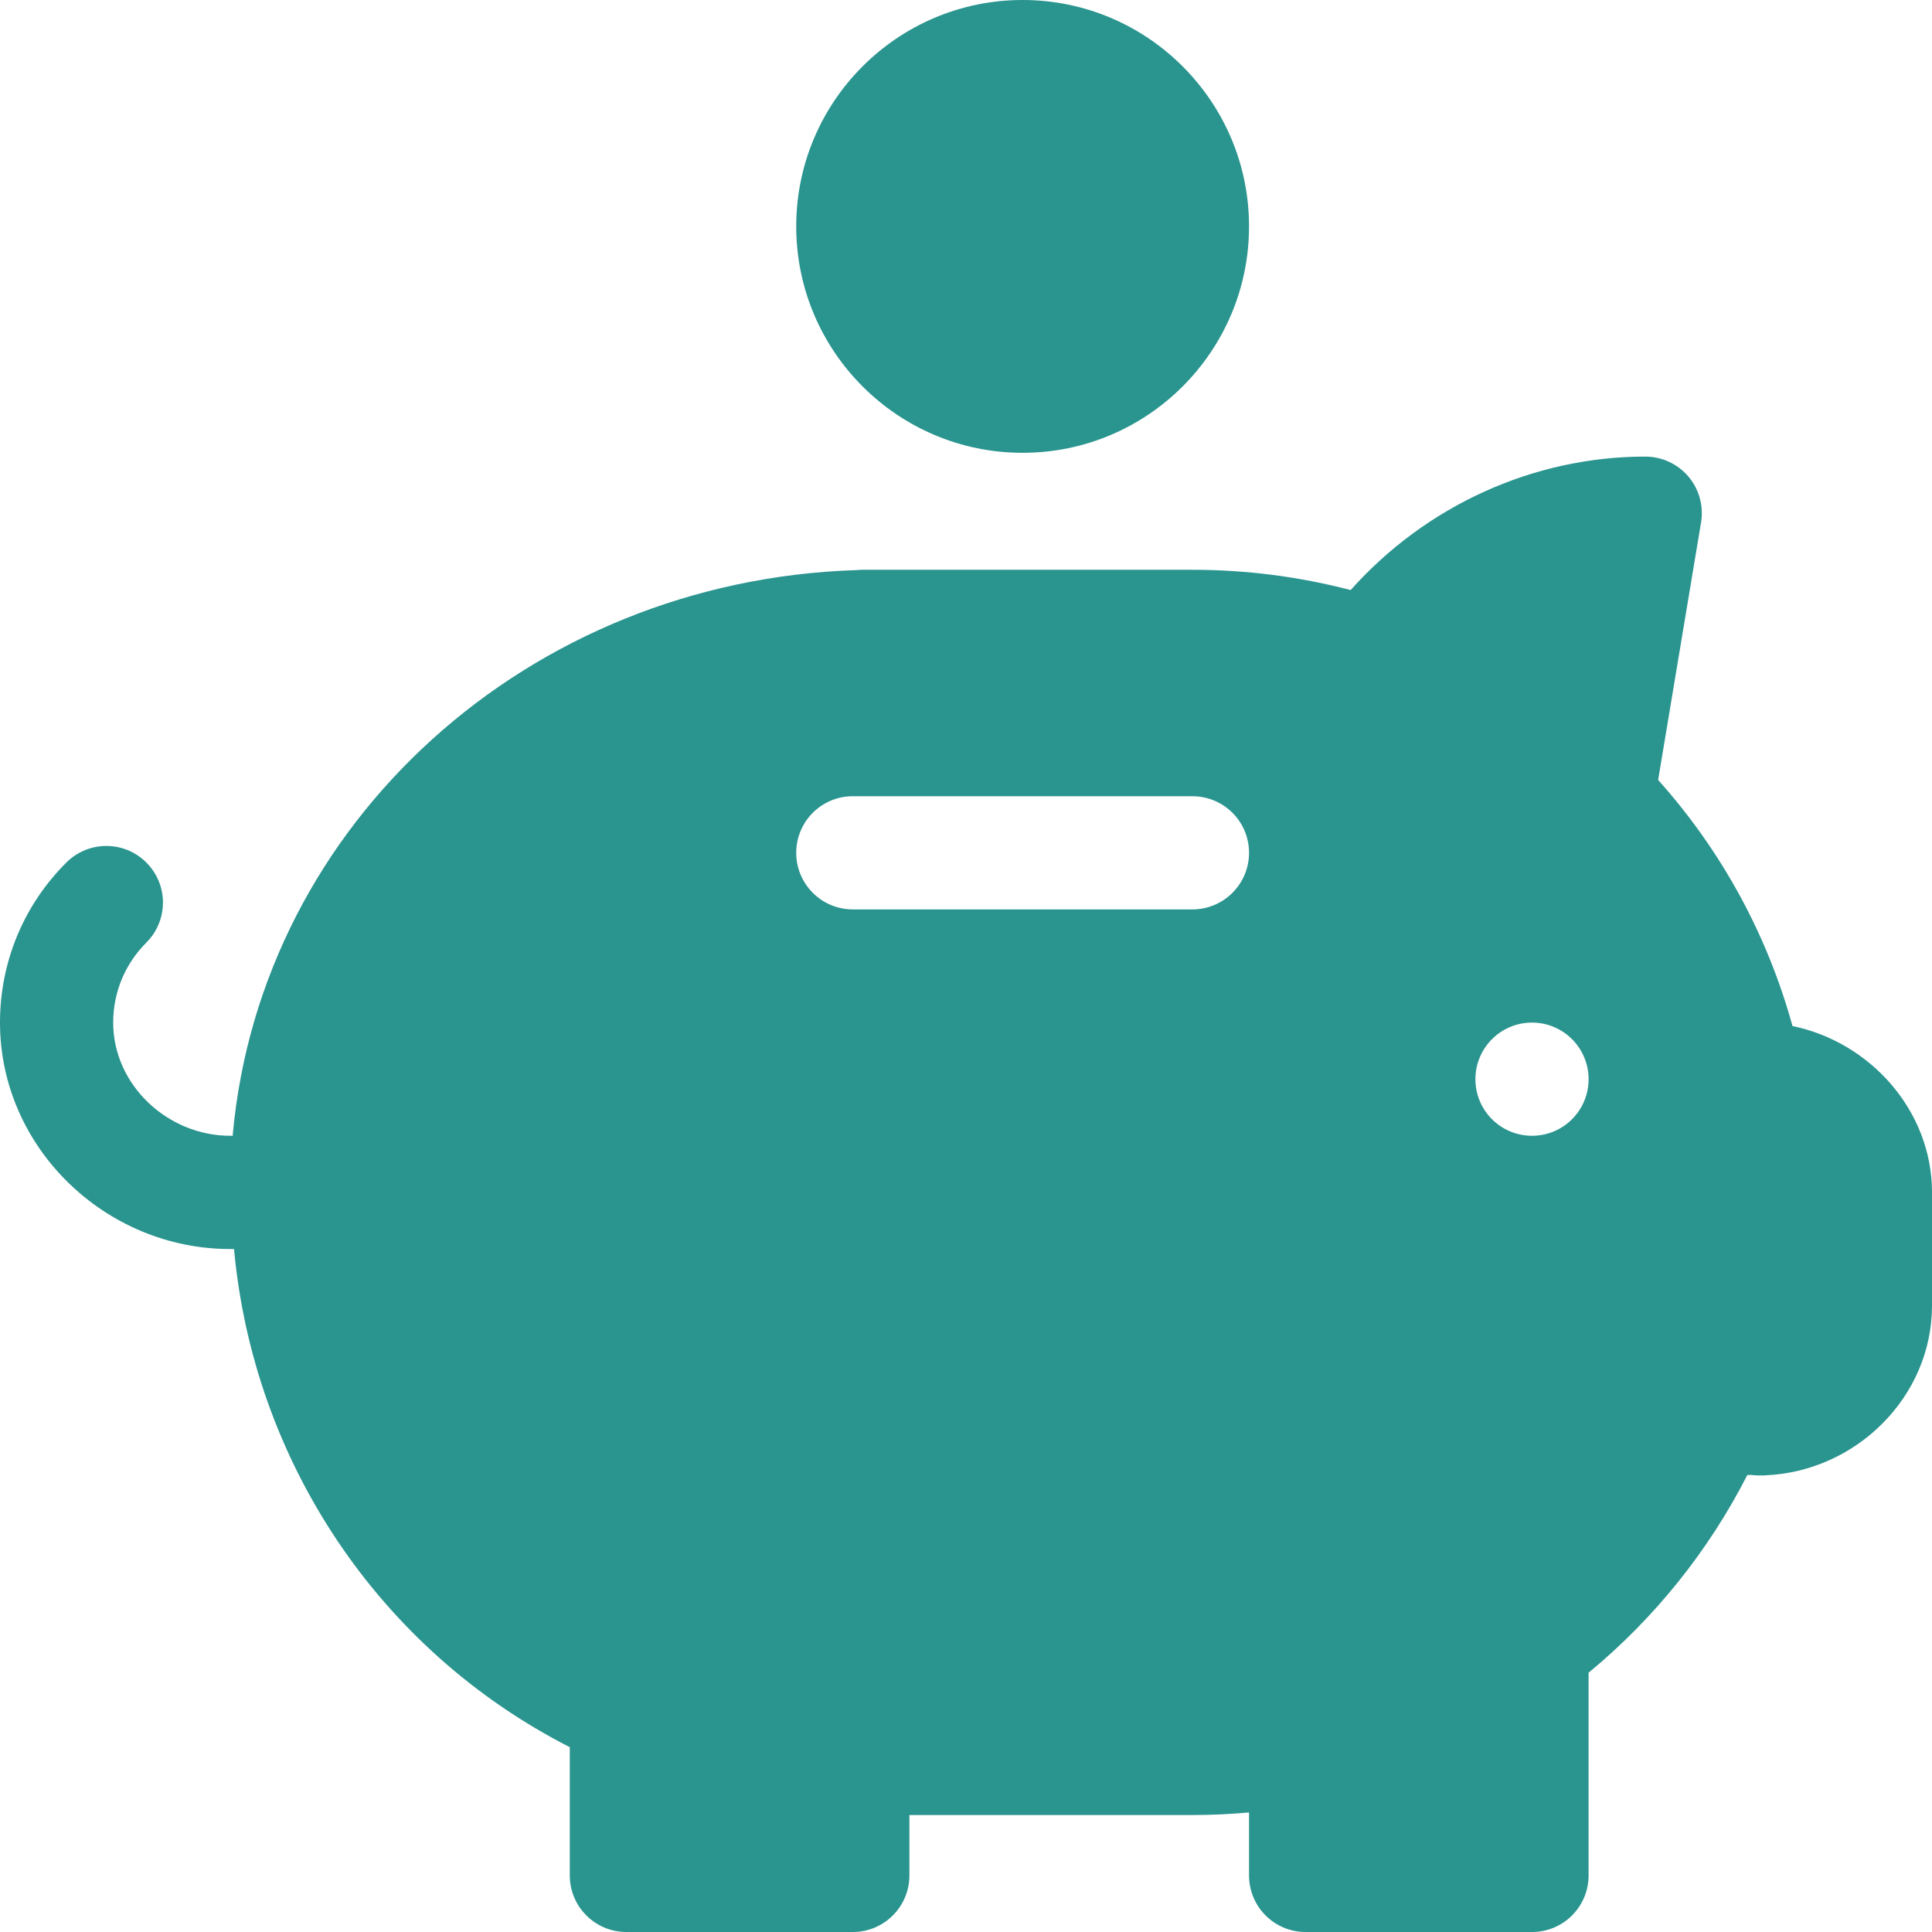 <svg width="24" height="24" viewBox="0 0 24 24" fill="none" xmlns="http://www.w3.org/2000/svg">
<g clip-path="url(#clip0_10995_46292)">
<path d="M22.267 12.746C21.954 11.61 21.384 10.567 20.598 9.689L21.131 6.49C21.165 6.287 21.108 6.078 20.974 5.92C20.841 5.763 20.644 5.672 20.438 5.672C19.045 5.672 17.711 6.284 16.778 7.33C16.139 7.163 15.48 7.078 14.812 7.078H10.715C10.69 7.078 10.665 7.079 10.641 7.082C6.573 7.21 3.247 10.212 2.892 14.087C2.892 14.094 2.893 14.102 2.892 14.109H2.859C2.084 14.109 1.406 13.478 1.406 12.703C1.406 12.328 1.552 11.975 1.818 11.709C2.093 11.434 2.093 10.989 1.818 10.715C1.544 10.44 1.099 10.44 0.824 10.715C0.292 11.246 0 11.952 0 12.703C0 14.254 1.308 15.516 2.859 15.516H2.907C3.149 18.141 4.697 20.489 7.078 21.704V23.297C7.078 23.686 7.393 24 7.781 24H10.594C10.982 24 11.297 23.686 11.297 23.297V22.547H14.812C15.047 22.547 15.281 22.536 15.516 22.515V23.297C15.516 23.686 15.83 24 16.219 24H19.031C19.42 24 19.734 23.686 19.734 23.297V20.779C20.553 20.103 21.225 19.265 21.706 18.323C21.72 18.323 21.734 18.323 21.748 18.322C21.779 18.326 21.811 18.328 21.844 18.328C21.871 18.328 21.899 18.328 21.926 18.328V18.327C23.052 18.283 24 17.355 24 16.219V14.812C24 13.794 23.228 12.943 22.267 12.746ZM14.812 11.297H10.594C10.205 11.297 9.891 10.982 9.891 10.594C9.891 10.205 10.205 9.891 10.594 9.891H14.812C15.201 9.891 15.516 10.205 15.516 10.594C15.516 10.982 15.201 11.297 14.812 11.297ZM19.031 14.109C18.643 14.109 18.328 13.795 18.328 13.406C18.328 13.018 18.643 12.703 19.031 12.703C19.42 12.703 19.734 13.018 19.734 13.406C19.734 13.795 19.42 14.109 19.031 14.109Z" fill="#2A948F"/>
<path d="M12.703 0C11.152 0 9.891 1.261 9.891 2.812C9.891 4.364 11.152 5.625 12.703 5.625C14.254 5.625 15.516 4.364 15.516 2.812C15.516 1.261 14.254 0 12.703 0Z" fill="#2A948F"/>
</g>
<defs>
<clipPath id="clip0_10995_46292">
<rect width="24" height="24" fill="white"/>
</clipPath>
</defs>
</svg>
